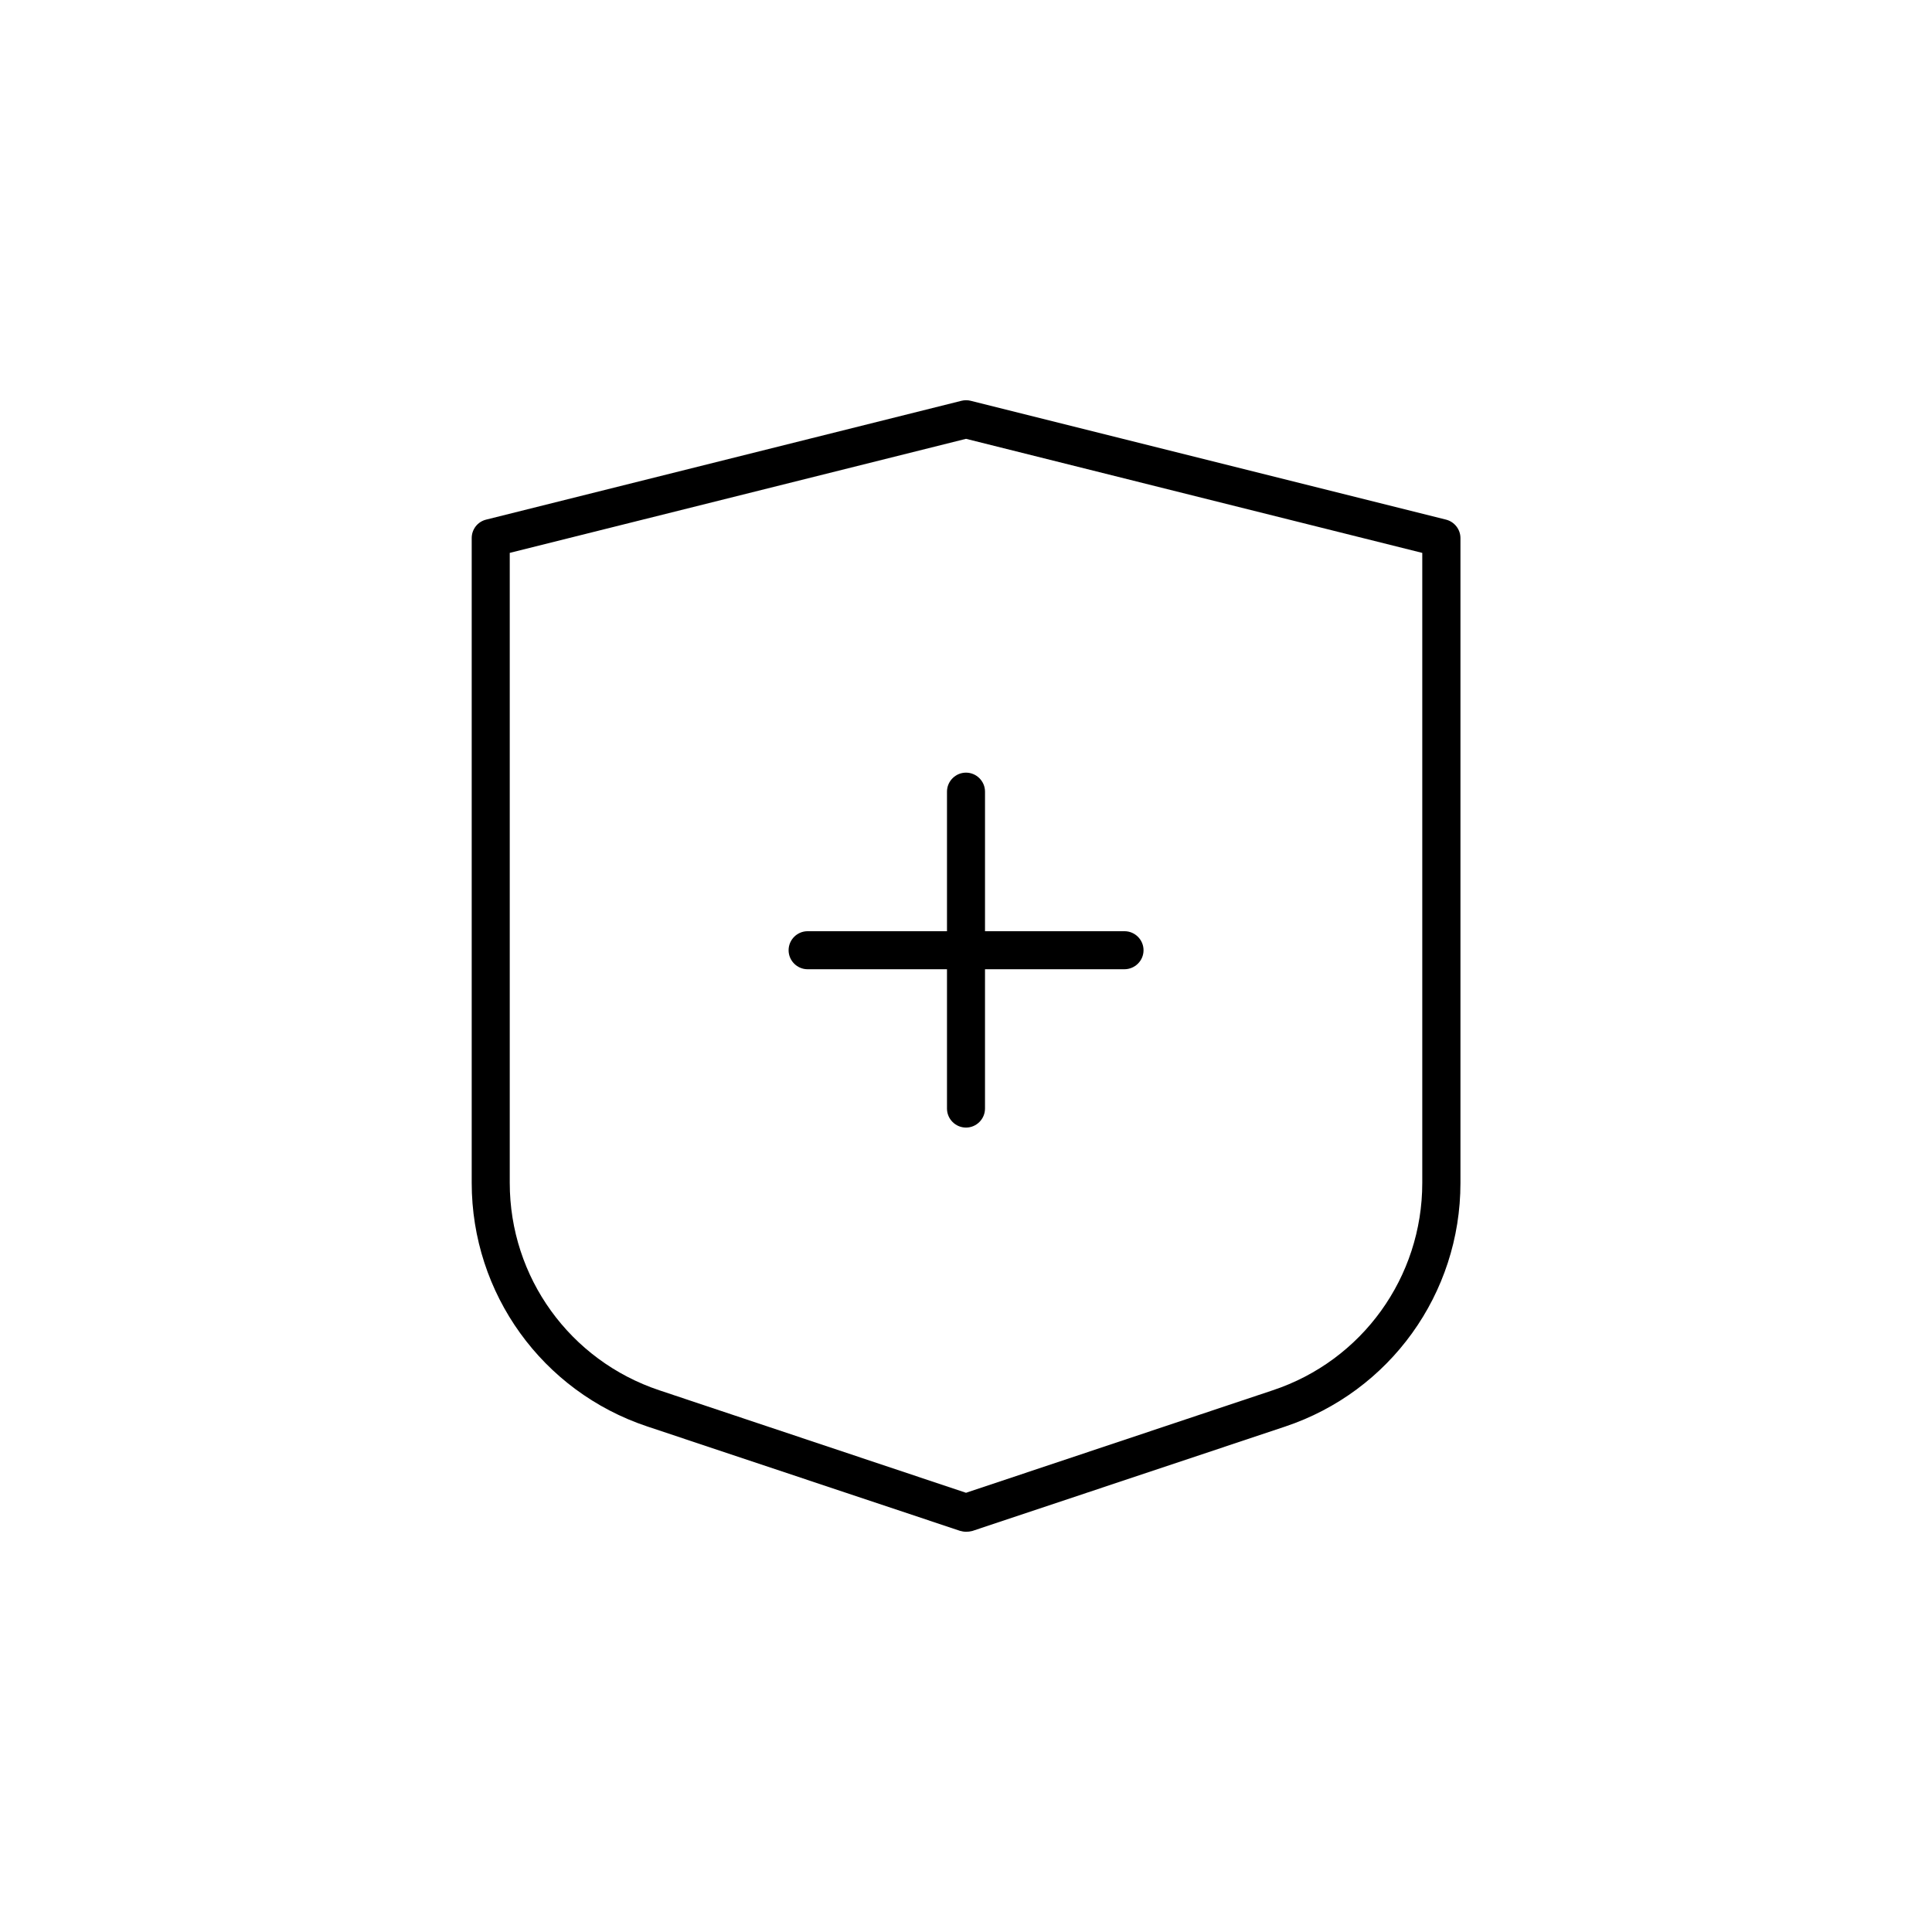<?xml version="1.0" encoding="UTF-8"?>
<!-- Uploaded to: SVG Repo, www.svgrepo.com, Generator: SVG Repo Mixer Tools -->
<svg fill="#000000" width="800px" height="800px" version="1.1" viewBox="144 144 512 512" xmlns="http://www.w3.org/2000/svg">
 <g>
  <path d="m400 549.93c-0.555 0-1.059-0.102-1.613-0.25l-82.875-27.66c-27.812-9.273-46.504-35.219-46.504-64.539v-170.89c0-2.316 1.562-4.332 3.828-4.887l125.95-31.488c0.805-0.203 1.664-0.203 2.469 0l125.95 31.488c2.215 0.555 3.828 2.57 3.828 4.887v170.94c0 29.32-18.691 55.27-46.5 64.539l-82.875 27.66c-0.609 0.152-1.113 0.203-1.664 0.203zm-120.91-259.41v166.96c0 24.988 15.922 47.055 39.648 54.965l81.266 27.16 81.266-27.156c23.727-7.859 39.648-29.977 39.648-54.965v-166.96l-120.91-30.23z"/>
  <path d="m441.96 400.86h-83.934c-2.769 0-5.039-2.266-5.039-5.039 0-2.769 2.266-5.039 5.039-5.039h83.984c2.769 0 5.039 2.266 5.039 5.039 0 2.769-2.266 5.039-5.09 5.039z"/>
  <path d="m400 442.82c-2.769 0-5.039-2.266-5.039-5.039v-83.984c0-2.769 2.266-5.039 5.039-5.039 2.769 0 5.039 2.266 5.039 5.039l-0.004 83.984c0 2.769-2.266 5.039-5.035 5.039z"/>
 </g>
</svg>